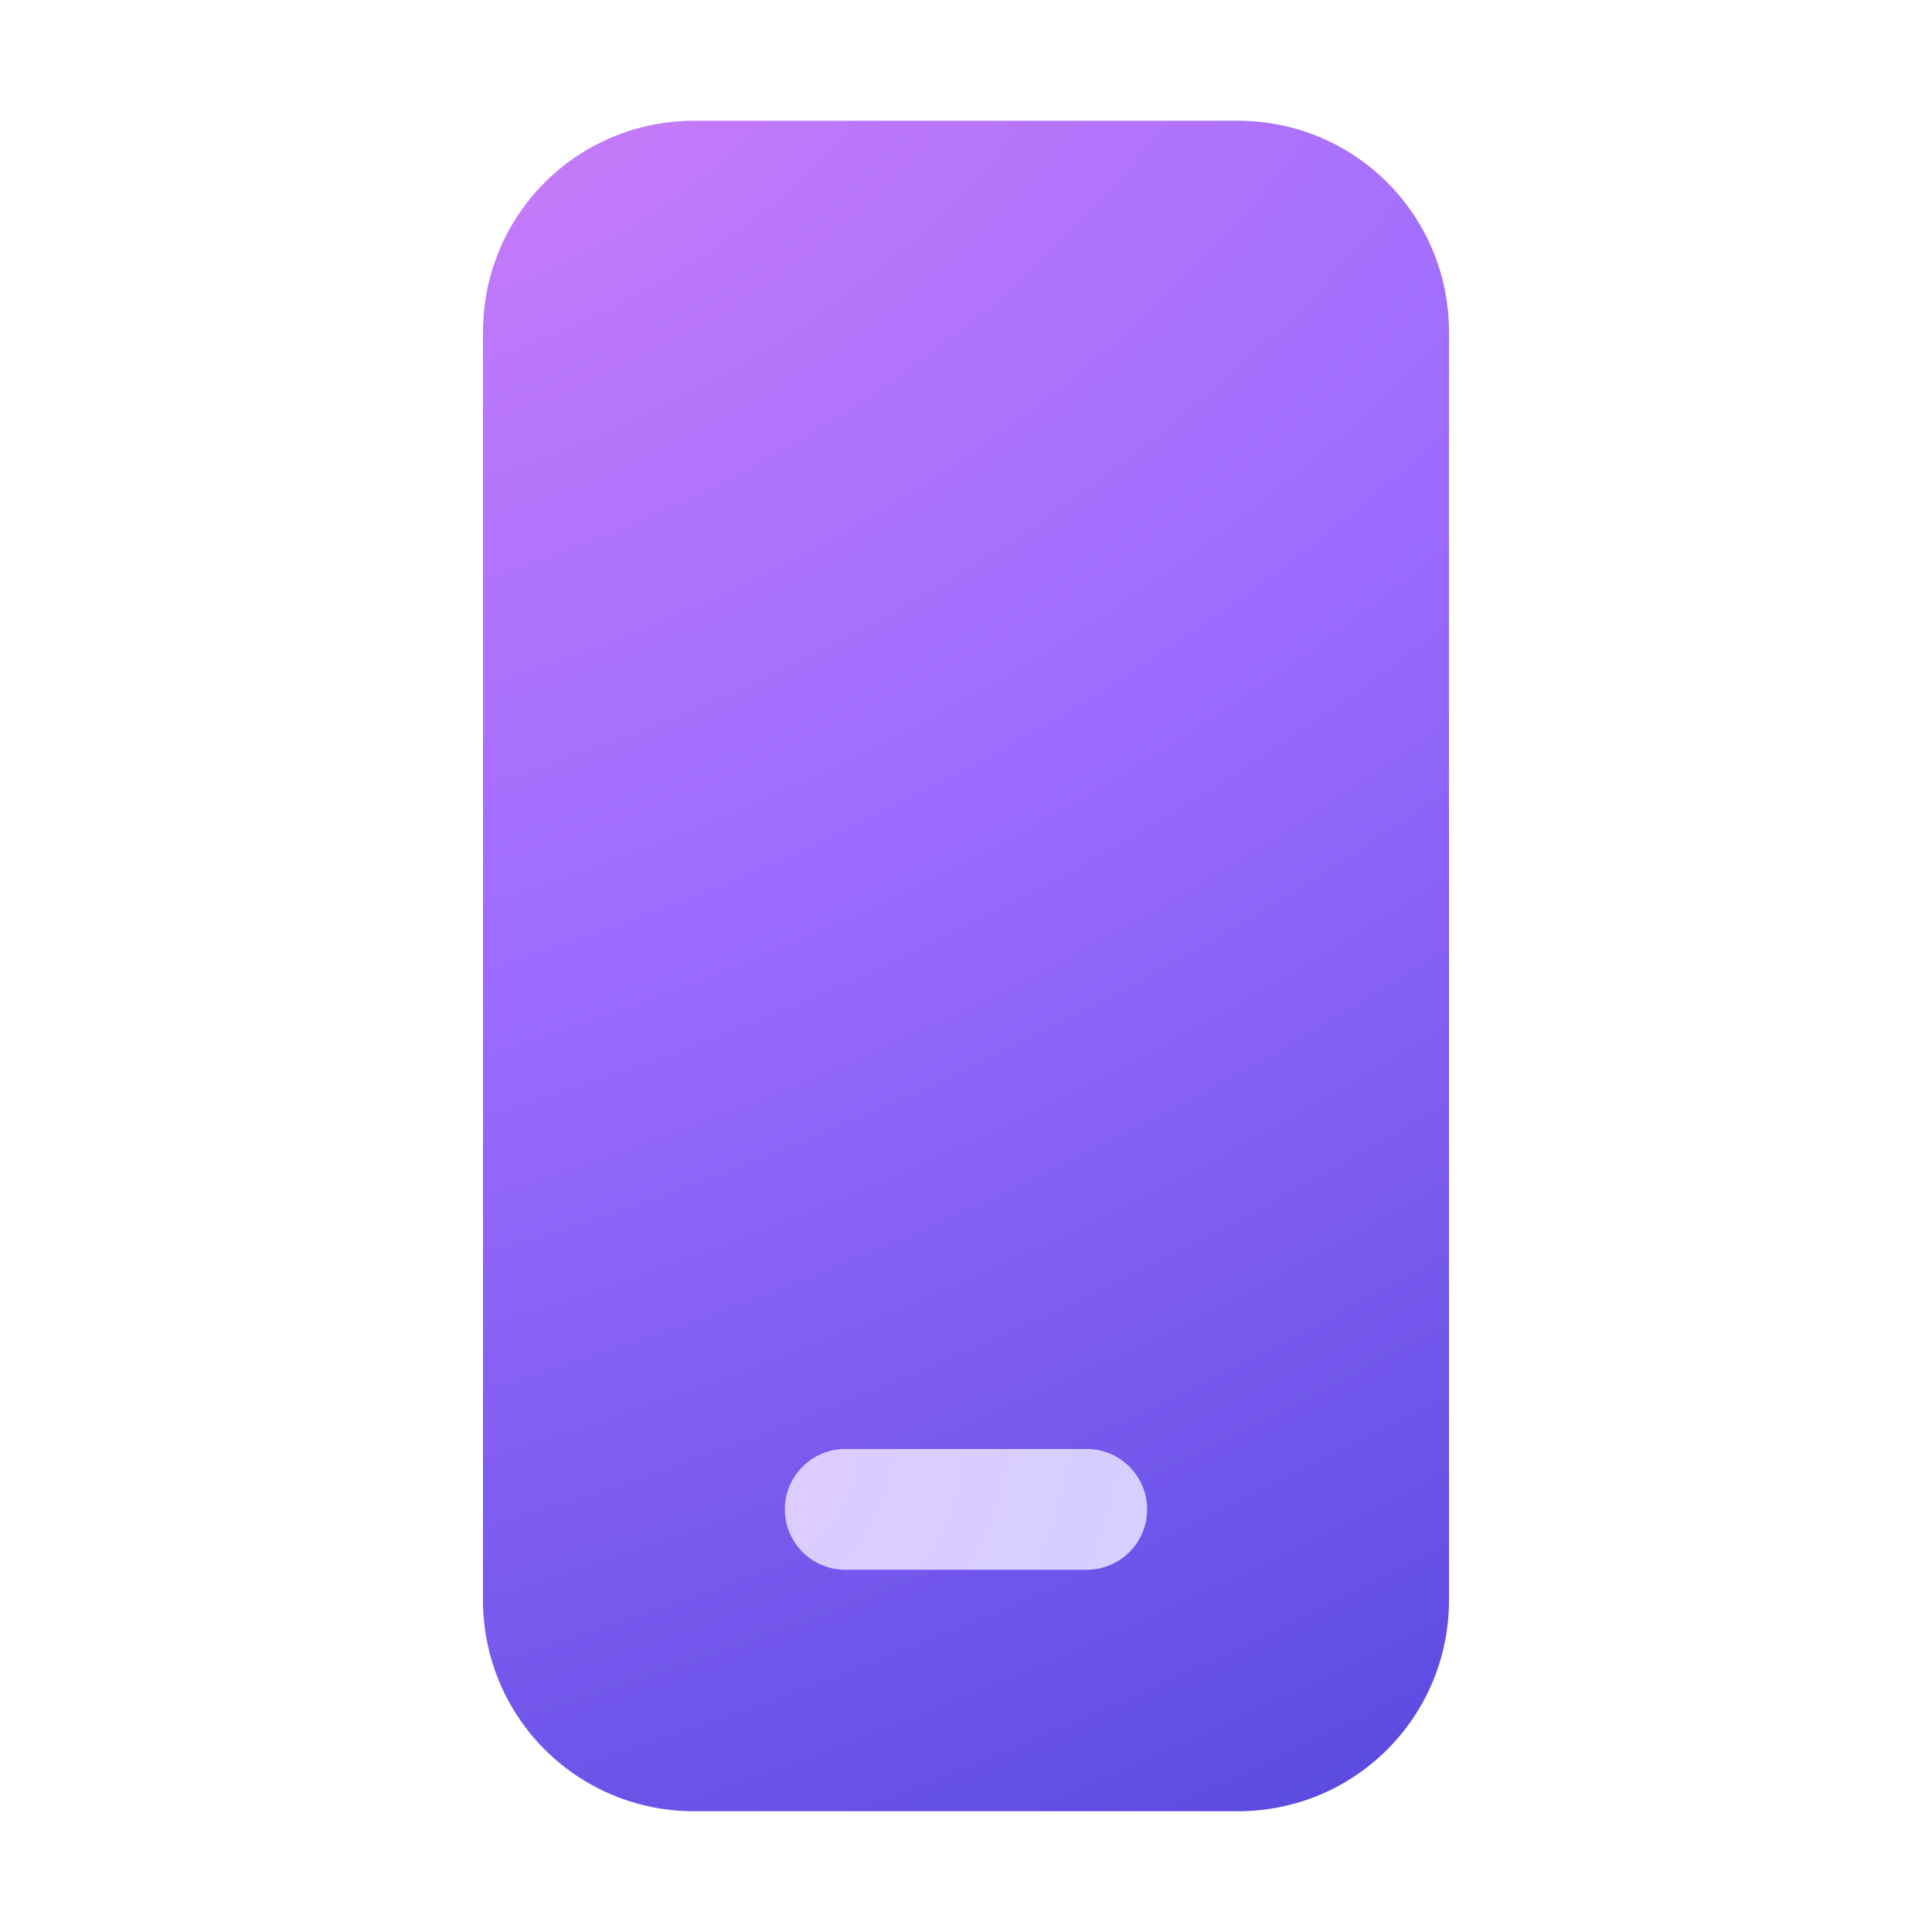 <svg width="16" height="16" viewBox="0 0 16 16" xmlns="http://www.w3.org/2000/svg"><path d="M4 2.75C4 1.78 4.78 1 5.75 1h4.5c.97 0 1.75.78 1.75 1.75v10.5c0 .97-.78 1.75-1.75 1.75h-4.5C4.78 15 4 14.22 4 13.25V2.75Z" fill="url(#paint0_radial_72095_8521)"/><path d="M7 12a.5.5 0 0 0 0 1h2a.5.5 0 0 0 0-1H7Z" fill="url(#paint1_radial_72095_8521)"/><defs><radialGradient id="paint0_radial_72095_8521" cx="0" cy="0" r="1" gradientUnits="userSpaceOnUse" gradientTransform="matrix(7.75 15.837 -29.354 14.364 4 .56)"><stop stop-color="#CB7DF8"/><stop offset=".41" stop-color="#9C6CFE"/><stop offset="1" stop-color="#4E44DB"/></radialGradient><radialGradient id="paint1_radial_72095_8521" cx="0" cy="0" r="1" gradientUnits="userSpaceOnUse" gradientTransform="rotate(40.86 -13.18 14.13) scale(5.248 6.169)"><stop stop-color="#DECBFF"/><stop offset="1" stop-color="#D1D1FF"/></radialGradient></defs></svg>
